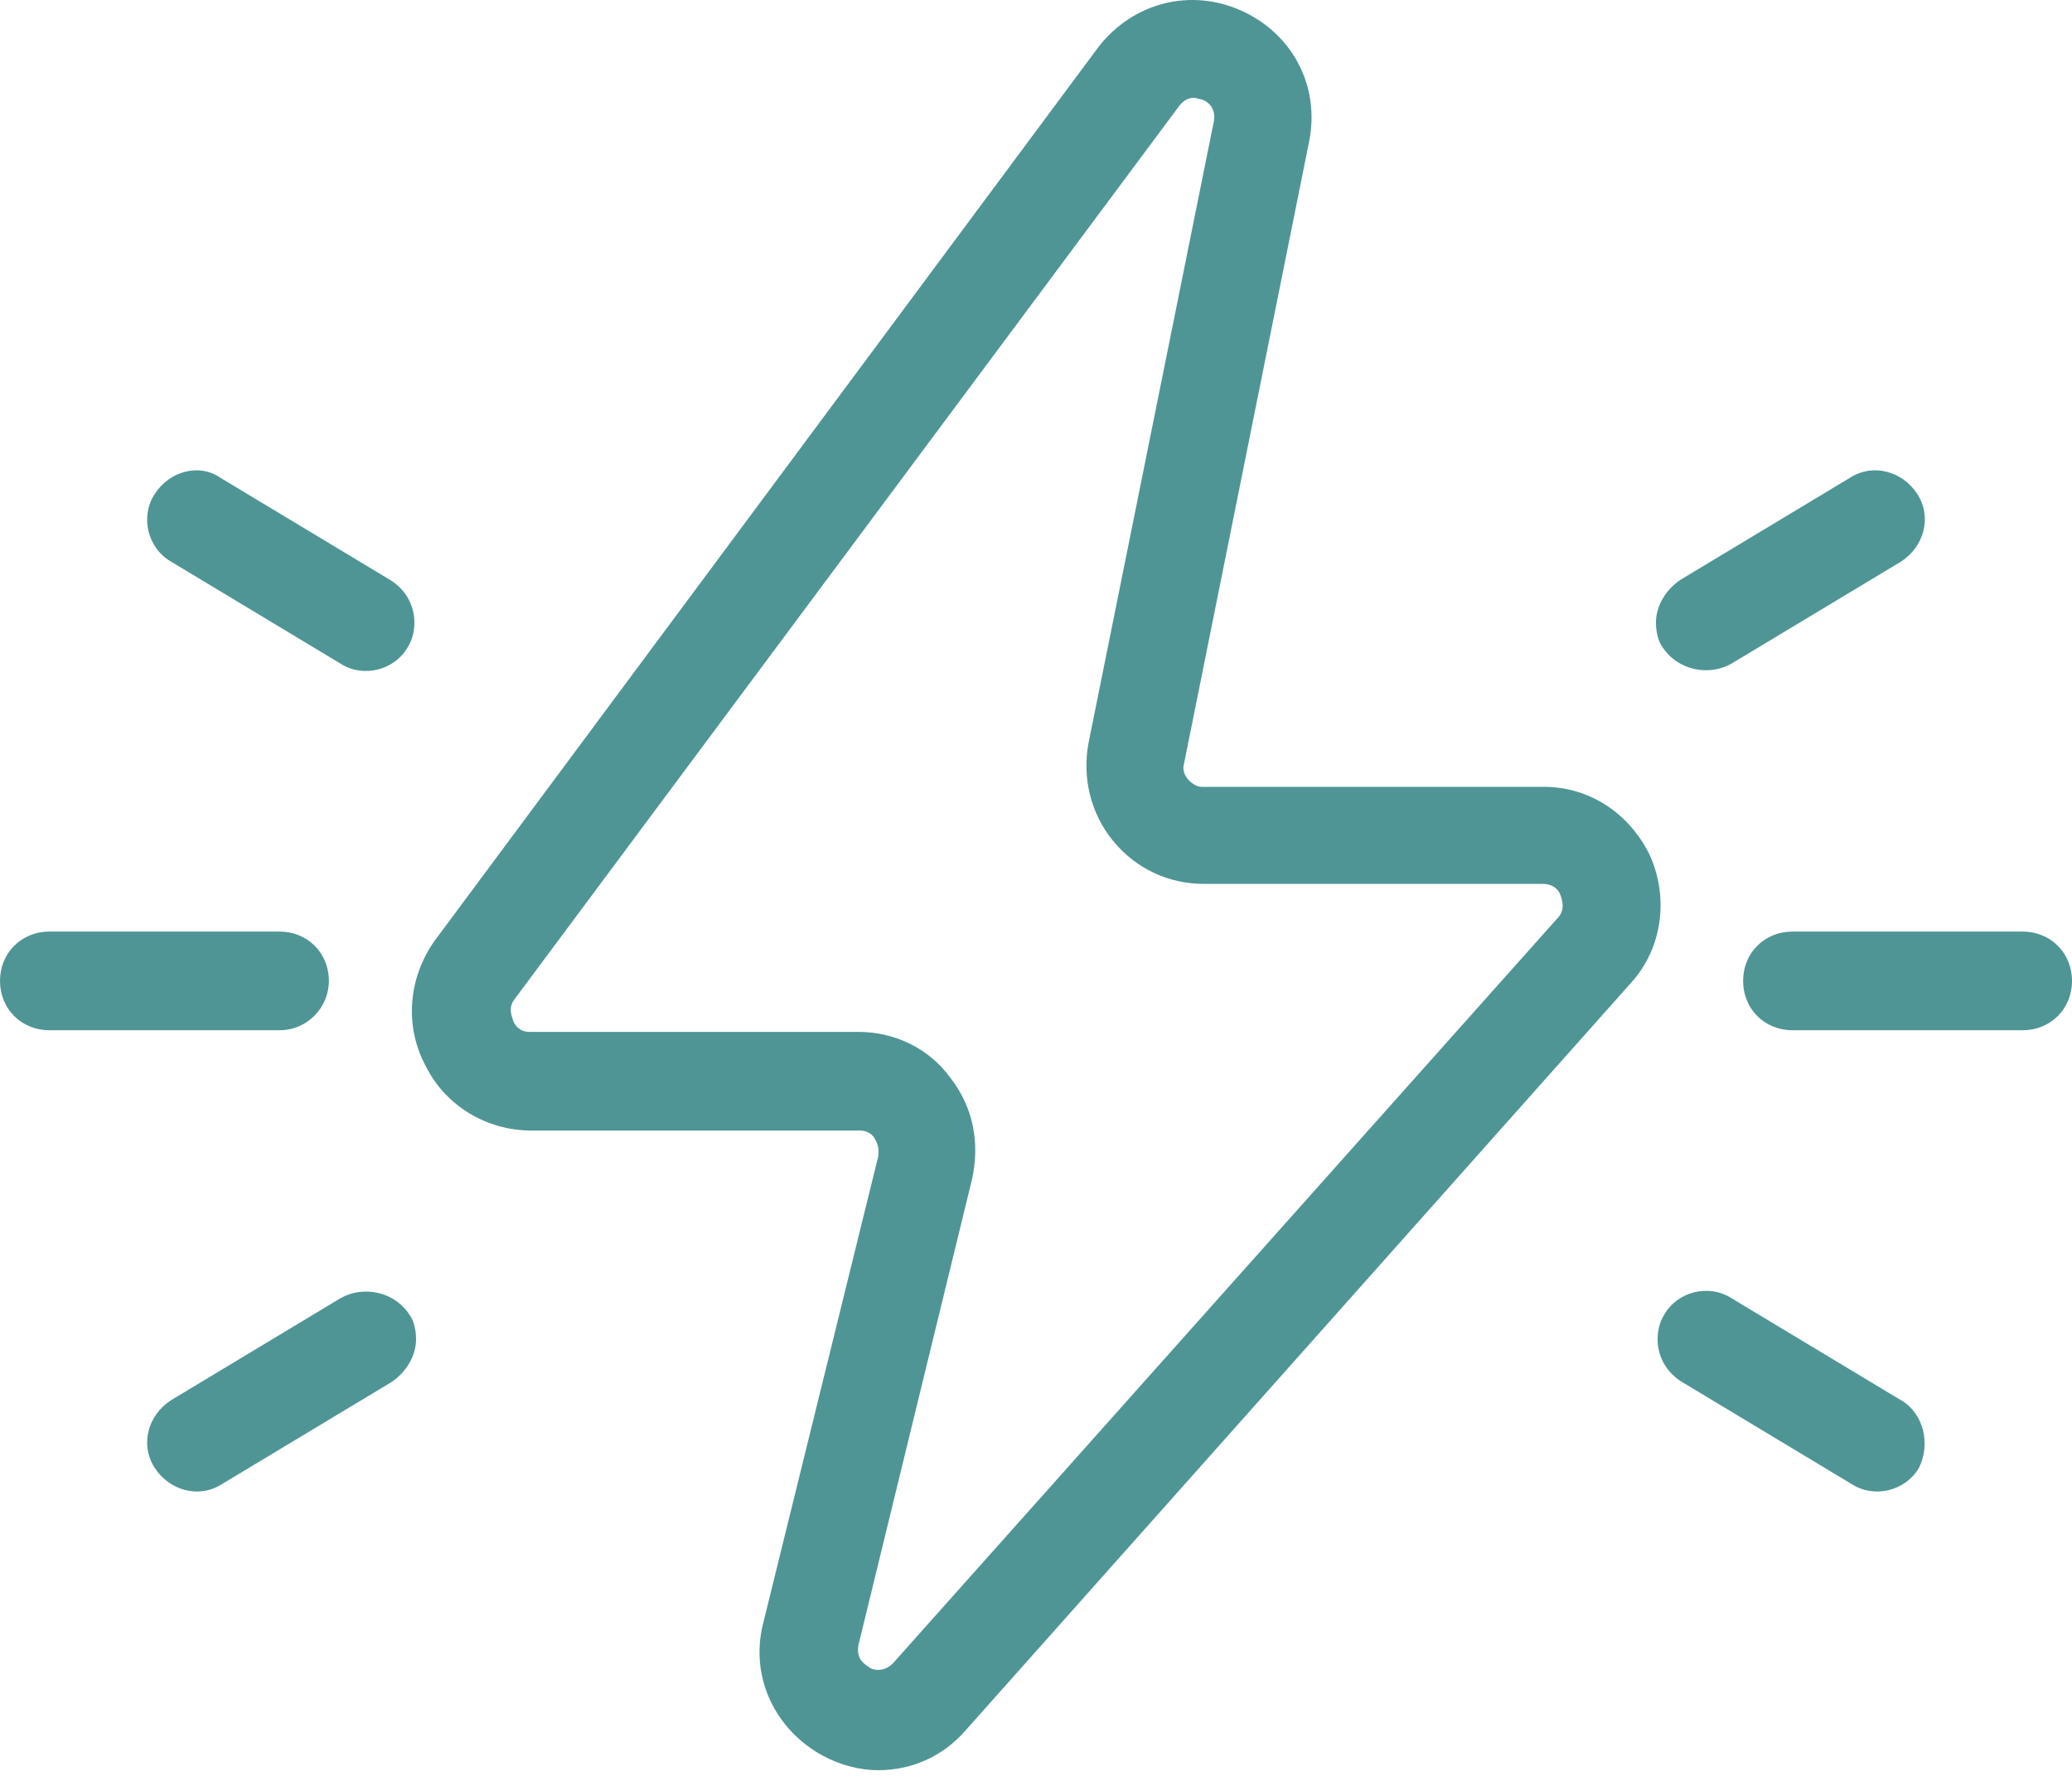 <?xml version="1.0" encoding="UTF-8"?> <svg xmlns="http://www.w3.org/2000/svg" width="126" height="108" viewBox="0 0 126 108" fill="none"><path d="M100.3 51.954C99 49.354 96.5 47.754 93.6 47.854H73.1C72.7 47.854 72.4 47.554 72.3 47.454C72 47.154 71.9 46.754 72 46.454L79.6 8.654C80.3 5.254 78.6 2.054 75.5 0.654C72.4 -0.746 68.9 0.154 66.8 2.854L26.4 57.254C24.8 59.554 24.6 62.454 25.9 64.854C27.1 67.254 29.6 68.754 32.3 68.754H52.3C52.8 68.754 53.1 69.054 53.2 69.254C53.3 69.454 53.5 69.754 53.4 70.354L46.4 98.754C45.6 101.954 47.1 105.154 50 106.754C51.1 107.354 52.3 107.654 53.4 107.654C55.4 107.654 57.3 106.854 58.7 105.254L99.2 59.754C101.1 57.654 101.5 54.554 100.3 51.954ZM94.7 55.854L54.3 101.154C53.7 101.754 53 101.554 52.8 101.354C52.3 101.054 52.1 100.654 52.2 100.054L59.1 71.754C59.6 69.554 59.2 67.354 57.8 65.554C56.5 63.754 54.4 62.754 52.2 62.754H32.2C31.6 62.754 31.3 62.354 31.2 62.054C31.1 61.754 30.9 61.254 31.3 60.754L71.7 6.454C72 6.054 72.3 5.954 72.6 5.954C72.8 5.954 73 6.054 73.1 6.054C73.4 6.154 74 6.554 73.8 7.454L66.2 45.154C65.8 47.254 66.3 49.454 67.7 51.154C69.1 52.854 71.1 53.754 73.2 53.754H93.7H93.8C94.5 53.754 94.8 54.154 94.9 54.454C95 54.754 95.2 55.354 94.7 55.854Z" fill="#509595"></path><path d="M20 59.654C20 57.954 18.7 56.654 17 56.654H3C1.3 56.654 0 57.954 0 59.654C0 61.354 1.3 62.654 3 62.654H17C18.7 62.654 20 61.254 20 59.654Z" fill="#509595"></path><path d="M20.7 78.954L10.4 85.154C9 86.054 8.5 87.854 9.4 89.254C10.3 90.654 12.1 91.154 13.5 90.254L23.8 84.054C24.7 83.454 25.3 82.454 25.3 81.454C25.3 80.954 25.2 80.354 24.9 79.954C24 78.554 22.1 78.154 20.7 78.954Z" fill="#509595"></path><path d="M9.4 30.054C8.5 31.454 9 33.354 10.4 34.154L20.7 40.354C22.1 41.254 24 40.754 24.8 39.354C25.1 38.854 25.2 38.354 25.2 37.854C25.2 36.854 24.7 35.854 23.7 35.254L13.4 29.054C12.1 28.154 10.3 28.654 9.4 30.054Z" fill="#509595"></path><path d="M123 56.654H109C107.3 56.654 106 57.954 106 59.654C106 61.354 107.3 62.654 109 62.654H123C124.7 62.654 126 61.354 126 59.654C126 57.954 124.7 56.654 123 56.654Z" fill="#509595"></path><path d="M115.6 85.154L105.3 78.954C103.9 78.054 102 78.554 101.2 79.954C100.9 80.454 100.8 80.954 100.8 81.454C100.8 82.454 101.3 83.454 102.3 84.054L112.6 90.254C114 91.154 115.9 90.654 116.7 89.254C117.4 87.854 117 85.954 115.6 85.154Z" fill="#509595"></path><path d="M105.3 40.354L115.6 34.154C117 33.254 117.5 31.454 116.6 30.054C115.7 28.654 113.9 28.154 112.5 29.054L102.2 35.254C101.3 35.854 100.7 36.854 100.7 37.854C100.7 38.354 100.8 38.954 101.1 39.354C102 40.754 103.9 41.154 105.3 40.354Z" fill="#509595"></path></svg> 